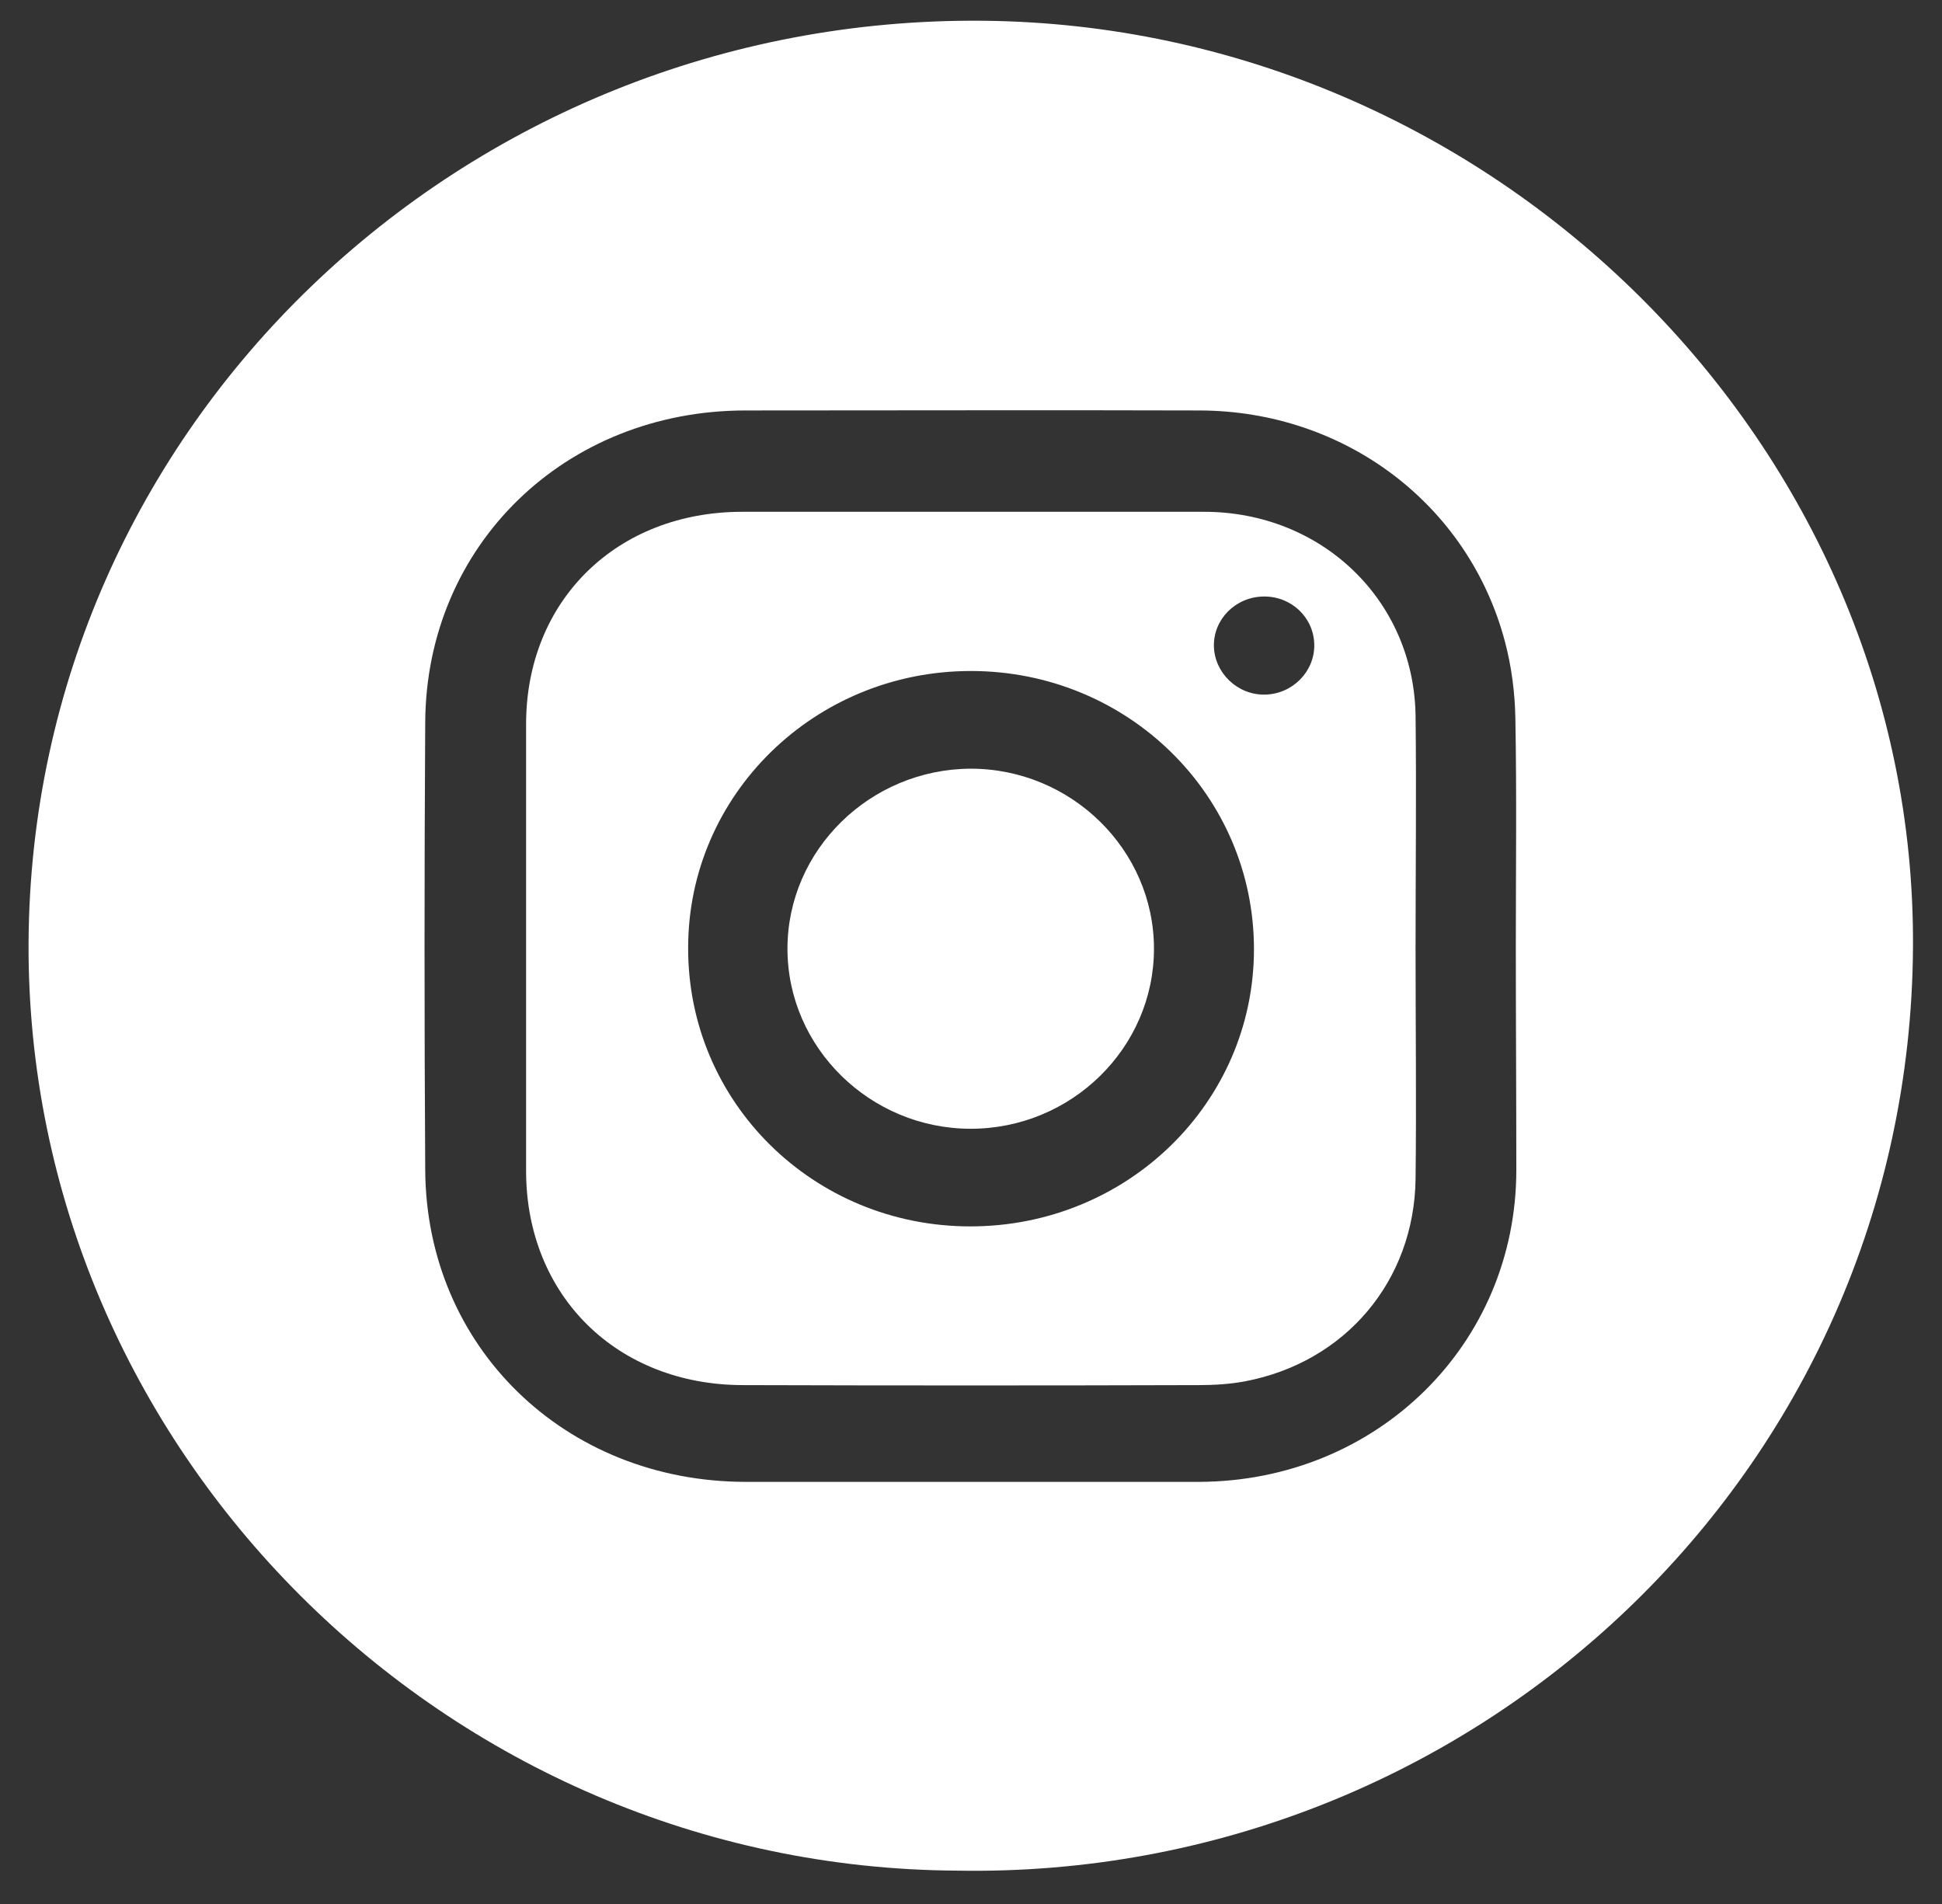 <svg width="51" height="50" viewBox="0 0 51 50" fill="none" xmlns="http://www.w3.org/2000/svg">
<rect x="0" y="0" width="51" height="50" fill="#333333" stroke="none"/>
<path d="M25.135 49.124C11.699 49.051 0.688 38.04 0.75 24.756C0.824 11.18 12.145 0.411 25.828 0.545C39.227 0.679 50.324 11.69 50.238 24.877C50.151 38.684 38.67 49.367 25.135 49.124ZM39.808 24.865C39.808 22.86 39.833 20.854 39.796 18.861C39.784 18.193 39.697 17.512 39.524 16.856C38.571 13.246 35.317 10.791 31.507 10.779C27.535 10.767 23.552 10.779 19.58 10.779C14.842 10.779 11.192 14.316 11.167 18.97C11.143 22.884 11.143 26.797 11.167 30.723C11.192 35.378 14.842 38.915 19.593 38.915C23.552 38.915 27.511 38.915 31.482 38.915C36.159 38.903 39.821 35.305 39.821 30.723C39.821 28.766 39.808 26.822 39.808 24.865Z" fill="white"/>
<path d="M37.175 24.925C37.175 26.943 37.199 28.961 37.175 30.966C37.137 33.64 35.331 35.779 32.684 36.277C32.288 36.35 31.879 36.374 31.483 36.374C27.5 36.386 23.504 36.386 19.52 36.374C16.204 36.374 13.829 34.029 13.816 30.771C13.816 26.858 13.816 22.944 13.816 19.019C13.816 15.774 16.192 13.44 19.495 13.44C23.541 13.44 27.574 13.44 31.62 13.44C34.7 13.44 37.125 15.749 37.175 18.788C37.199 20.842 37.175 22.884 37.175 24.925ZM25.495 17.621C21.4 17.621 18.072 20.866 18.072 24.889C18.06 28.948 21.363 32.206 25.483 32.206C29.603 32.206 32.931 28.96 32.931 24.925C32.931 20.878 29.615 17.621 25.495 17.621ZM34.515 16.928C34.502 16.211 33.908 15.652 33.178 15.665C32.449 15.677 31.867 16.26 31.879 16.965C31.892 17.67 32.498 18.253 33.215 18.241C33.946 18.229 34.527 17.633 34.515 16.928Z" fill="white"/>
<path d="M25.492 20.186C28.128 20.186 30.305 22.313 30.305 24.914C30.305 27.515 28.14 29.642 25.492 29.642C22.857 29.642 20.68 27.515 20.68 24.914C20.68 22.325 22.845 20.198 25.492 20.186Z" fill="white"/>
</svg>
